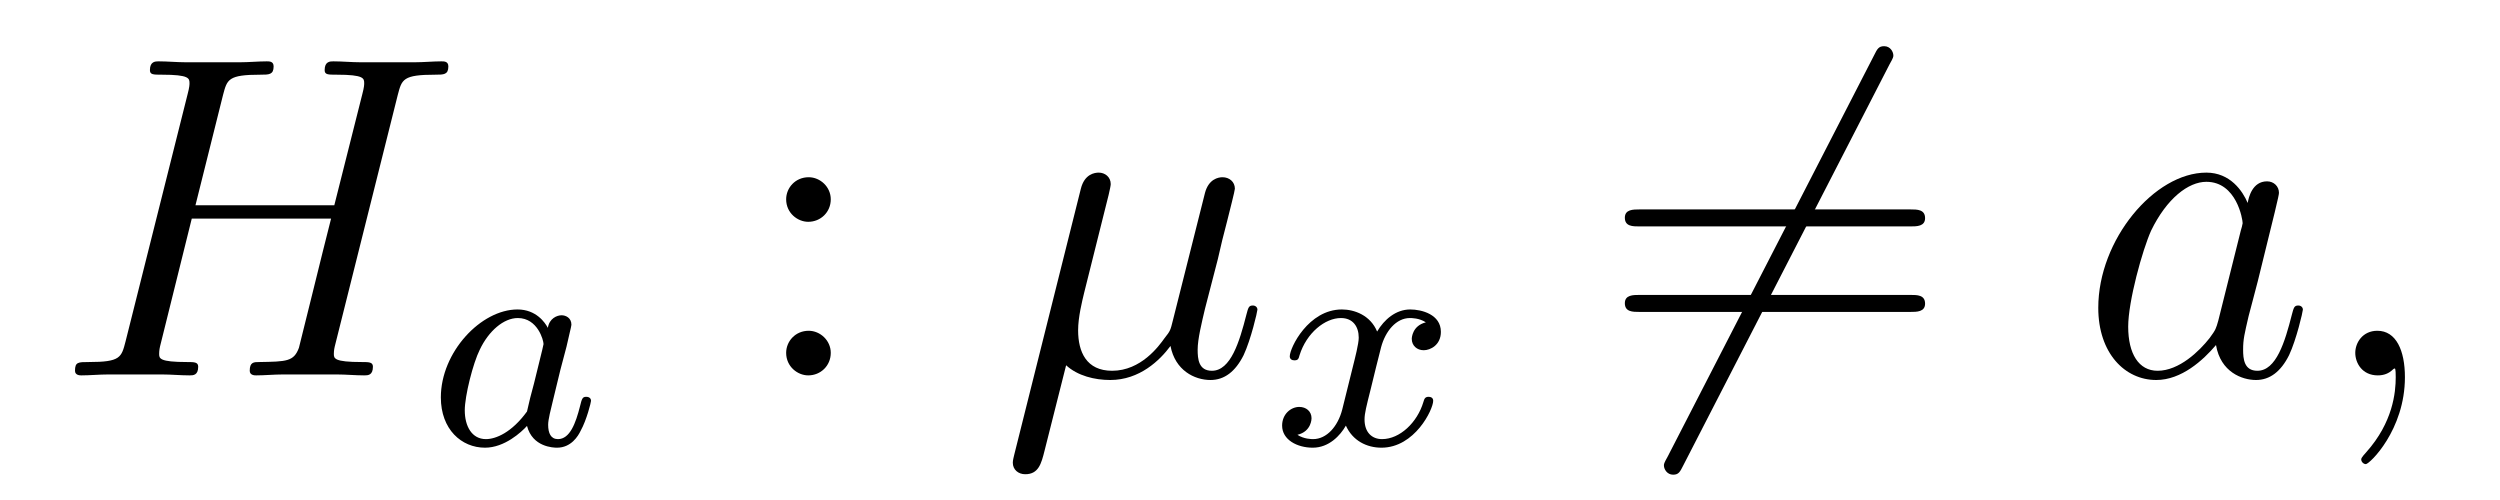 <?xml version='1.0' encoding='UTF-8'?>
<!-- This file was generated by dvisvgm 2.8.1 -->
<svg version='1.1' xmlns='http://www.w3.org/2000/svg' xmlns:xlink='http://www.w3.org/1999/xlink' width='65pt' height='13pt' viewBox='0 -13 65 13'>
<g id='page1'>
<g transform='matrix(1 0 0 -1 -127 651)'>
<path d='M137.342 661.532C137.449 661.938 137.473 662.058 138.322 662.058C138.537 662.058 138.657 662.058 138.657 662.273C138.657 662.405 138.549 662.405 138.477 662.405C138.262 662.405 138.011 662.381 137.784 662.381H136.373C136.146 662.381 135.895 662.405 135.668 662.405C135.584 662.405 135.441 662.405 135.441 662.178C135.441 662.058 135.525 662.058 135.752 662.058C136.469 662.058 136.469 661.962 136.469 661.831C136.469 661.807 136.469 661.735 136.421 661.556L135.692 658.663H132.082L132.799 661.532C132.907 661.938 132.931 662.058 133.779 662.058C133.994 662.058 134.114 662.058 134.114 662.273C134.114 662.405 134.007 662.405 133.935 662.405C133.72 662.405 133.468 662.381 133.241 662.381H131.831C131.604 662.381 131.353 662.405 131.126 662.405C131.042 662.405 130.898 662.405 130.898 662.178C130.898 662.058 130.982 662.058 131.209 662.058C131.927 662.058 131.927 661.962 131.927 661.831C131.927 661.807 131.927 661.735 131.879 661.556L130.265 655.125C130.157 654.706 130.133 654.587 129.308 654.587C129.033 654.587 128.95 654.587 128.95 654.36C128.95 654.24 129.081 654.24 129.117 654.24C129.333 654.24 129.583 654.264 129.811 654.264H131.221C131.448 654.264 131.699 654.24 131.927 654.24C132.022 654.24 132.153 654.24 132.153 654.467C132.153 654.587 132.046 654.587 131.867 654.587C131.138 654.587 131.138 654.682 131.138 654.802C131.138 654.814 131.138 654.897 131.161 654.993L131.986 658.316H135.608C135.405 657.528 134.795 655.029 134.772 654.957C134.64 654.599 134.449 654.599 133.743 654.587C133.6 654.587 133.493 654.587 133.493 654.36C133.493 654.24 133.624 654.24 133.66 654.24C133.875 654.24 134.126 654.264 134.353 654.264H135.764C135.991 654.264 136.242 654.24 136.469 654.24C136.565 654.24 136.696 654.24 136.696 654.467C136.696 654.587 136.588 654.587 136.409 654.587C135.68 654.587 135.68 654.682 135.68 654.802C135.68 654.814 135.68 654.897 135.704 654.993L137.342 661.532Z'/>
<path d='M141.244 655.476C141.172 655.612 140.941 655.954 140.455 655.954C139.507 655.954 138.462 654.847 138.462 653.667C138.462 652.838 138.997 652.36 139.61 652.36C140.12 652.36 140.558 652.767 140.702 652.926C140.845 652.376 141.387 652.36 141.483 652.36C141.849 652.36 142.032 652.663 142.096 652.798C142.256 653.085 142.367 653.547 142.367 653.579C142.367 653.627 142.335 653.683 142.24 653.683S142.128 653.635 142.08 653.436C141.969 652.998 141.817 652.583 141.507 652.583C141.323 652.583 141.252 652.735 141.252 652.958C141.252 653.093 141.323 653.364 141.371 653.563C141.419 653.763 141.538 654.241 141.57 654.384L141.73 654.99C141.769 655.181 141.857 655.516 141.857 655.556C141.857 655.739 141.706 655.803 141.602 655.803C141.483 655.803 141.283 655.723 141.244 655.476ZM140.702 653.301C140.303 652.751 139.889 652.583 139.634 652.583C139.268 652.583 139.084 652.918 139.084 653.332C139.084 653.707 139.299 654.56 139.475 654.91C139.706 655.396 140.096 655.731 140.463 655.731C140.981 655.731 141.132 655.149 141.132 655.054C141.132 655.022 140.933 654.241 140.885 654.034C140.782 653.659 140.782 653.643 140.702 653.301Z'/>
<path d='M148.6 658.818C148.6 659.141 148.325 659.392 148.026 659.392C147.679 659.392 147.44 659.117 147.44 658.818C147.44 658.46 147.739 658.233 148.014 658.233C148.337 658.233 148.6 658.484 148.6 658.818ZM148.6 654.826C148.6 655.148 148.325 655.4 148.026 655.4C147.679 655.4 147.44 655.125 147.44 654.826C147.44 654.467 147.739 654.24 148.014 654.24C148.337 654.24 148.6 654.491 148.6 654.826Z'/>
<path d='M154.719 654.503C155.019 654.228 155.461 654.12 155.867 654.12C156.632 654.12 157.158 654.634 157.433 655.005C157.553 654.372 158.055 654.12 158.473 654.12C158.832 654.12 159.119 654.336 159.334 654.766C159.525 655.173 159.693 655.902 159.693 655.949C159.693 656.009 159.645 656.057 159.573 656.057C159.465 656.057 159.454 655.997 159.406 655.818C159.226 655.113 158.999 654.36 158.509 654.36C158.162 654.36 158.139 654.67 158.139 654.909C158.139 655.184 158.246 655.615 158.33 655.973L158.664 657.264C158.712 657.492 158.844 658.029 158.904 658.245C158.976 658.532 159.107 659.046 159.107 659.093C159.107 659.273 158.963 659.392 158.784 659.392C158.676 659.392 158.425 659.344 158.33 658.986L157.493 655.662C157.433 655.423 157.433 655.4 157.278 655.208C157.134 655.005 156.668 654.36 155.915 654.36C155.246 654.36 155.031 654.85 155.031 655.412C155.031 655.758 155.138 656.177 155.186 656.38L155.724 658.532C155.784 658.759 155.879 659.141 155.879 659.213C155.879 659.404 155.724 659.512 155.568 659.512C155.461 659.512 155.198 659.476 155.102 659.093L153.369 652.172C153.357 652.112 153.333 652.04 153.333 651.969C153.333 651.789 153.476 651.67 153.656 651.67C154.002 651.67 154.074 651.945 154.158 652.28L154.719 654.503Z'/>
<path d='M164.072 655.619C163.722 655.532 163.706 655.221 163.706 655.189C163.706 655.014 163.841 654.894 164.016 654.894S164.463 655.03 164.463 655.372C164.463 655.827 163.961 655.954 163.666 655.954C163.291 655.954 162.988 655.691 162.805 655.38C162.63 655.803 162.216 655.954 161.889 655.954C161.02 655.954 160.534 654.958 160.534 654.735C160.534 654.663 160.59 654.631 160.654 654.631C160.749 654.631 160.765 654.671 160.789 654.767C160.973 655.348 161.451 655.731 161.865 655.731C162.176 655.731 162.327 655.508 162.327 655.221C162.327 655.062 162.232 654.695 162.168 654.44C162.112 654.209 161.937 653.5 161.897 653.348C161.785 652.918 161.498 652.583 161.14 652.583C161.108 652.583 160.901 652.583 160.733 652.695C161.1 652.782 161.1 653.117 161.1 653.125C161.1 653.308 160.957 653.42 160.781 653.42C160.566 653.42 160.335 653.237 160.335 652.934C160.335 652.567 160.725 652.36 161.132 652.36C161.554 652.36 161.849 652.679 161.993 652.934C162.168 652.543 162.534 652.36 162.917 652.36C163.785 652.36 164.263 653.356 164.263 653.579C164.263 653.659 164.2 653.683 164.144 653.683C164.048 653.683 164.032 653.627 164.008 653.547C163.849 653.014 163.395 652.583 162.933 652.583C162.67 652.583 162.478 652.759 162.478 653.093C162.478 653.253 162.526 653.436 162.638 653.882C162.694 654.121 162.869 654.822 162.909 654.974C163.02 655.388 163.299 655.731 163.658 655.731C163.698 655.731 163.905 655.731 164.072 655.619Z'/>
<path d='M176.131 662.333C176.227 662.5 176.227 662.524 176.227 662.56C176.227 662.644 176.155 662.799 175.988 662.799C175.844 662.799 175.808 662.727 175.725 662.56L170.357 652.124C170.262 651.957 170.262 651.933 170.262 651.897C170.262 651.801 170.345 651.658 170.501 651.658C170.644 651.658 170.68 651.73 170.764 651.897L176.131 662.333Z'/>
<path d='M176.669 658.113C176.836 658.113 177.052 658.113 177.052 658.328C177.052 658.555 176.848 658.555 176.669 658.555H169.628C169.461 658.555 169.246 658.555 169.246 658.34C169.246 658.113 169.449 658.113 169.628 658.113H176.669ZM176.669 655.89C176.836 655.89 177.052 655.89 177.052 656.105C177.052 656.332 176.848 656.332 176.669 656.332H169.628C169.461 656.332 169.246 656.332 169.246 656.117C169.246 655.89 169.449 655.89 169.628 655.89H176.669Z'/>
<path d='M184.675 655.662C184.616 655.459 184.616 655.435 184.448 655.208C184.185 654.873 183.659 654.36 183.098 654.36C182.607 654.36 182.333 654.802 182.333 655.507C182.333 656.165 182.703 657.503 182.93 658.006C183.337 658.842 183.898 659.273 184.365 659.273C185.153 659.273 185.309 658.293 185.309 658.197C185.309 658.185 185.273 658.029 185.261 658.006L184.675 655.662ZM185.44 658.723C185.309 659.033 184.986 659.512 184.365 659.512C183.014 659.512 181.555 657.767 181.555 655.997C181.555 654.814 182.249 654.12 183.062 654.12C183.719 654.12 184.281 654.634 184.616 655.029C184.735 654.324 185.297 654.12 185.656 654.12C186.014 654.12 186.301 654.336 186.516 654.766C186.708 655.173 186.875 655.902 186.875 655.949C186.875 656.009 186.827 656.057 186.755 656.057C186.648 656.057 186.636 655.997 186.588 655.818C186.409 655.113 186.182 654.36 185.692 654.36C185.345 654.36 185.321 654.67 185.321 654.909C185.321 655.184 185.357 655.316 185.464 655.782C185.548 656.081 185.608 656.344 185.703 656.691C186.146 658.484 186.253 658.914 186.253 658.986C186.253 659.153 186.122 659.285 185.943 659.285C185.56 659.285 185.464 658.866 185.44 658.723ZM189.528 654.192C189.528 654.886 189.301 655.4 188.811 655.4C188.428 655.4 188.237 655.089 188.237 654.826C188.237 654.563 188.416 654.24 188.823 654.24C188.978 654.24 189.11 654.288 189.217 654.395C189.241 654.419 189.253 654.419 189.265 654.419C189.289 654.419 189.289 654.252 189.289 654.192C189.289 653.798 189.217 653.021 188.524 652.244C188.392 652.1 188.392 652.076 188.392 652.053C188.392 651.993 188.452 651.933 188.512 651.933C188.608 651.933 189.528 652.818 189.528 654.192Z'/>
</g>
</g>
</svg>